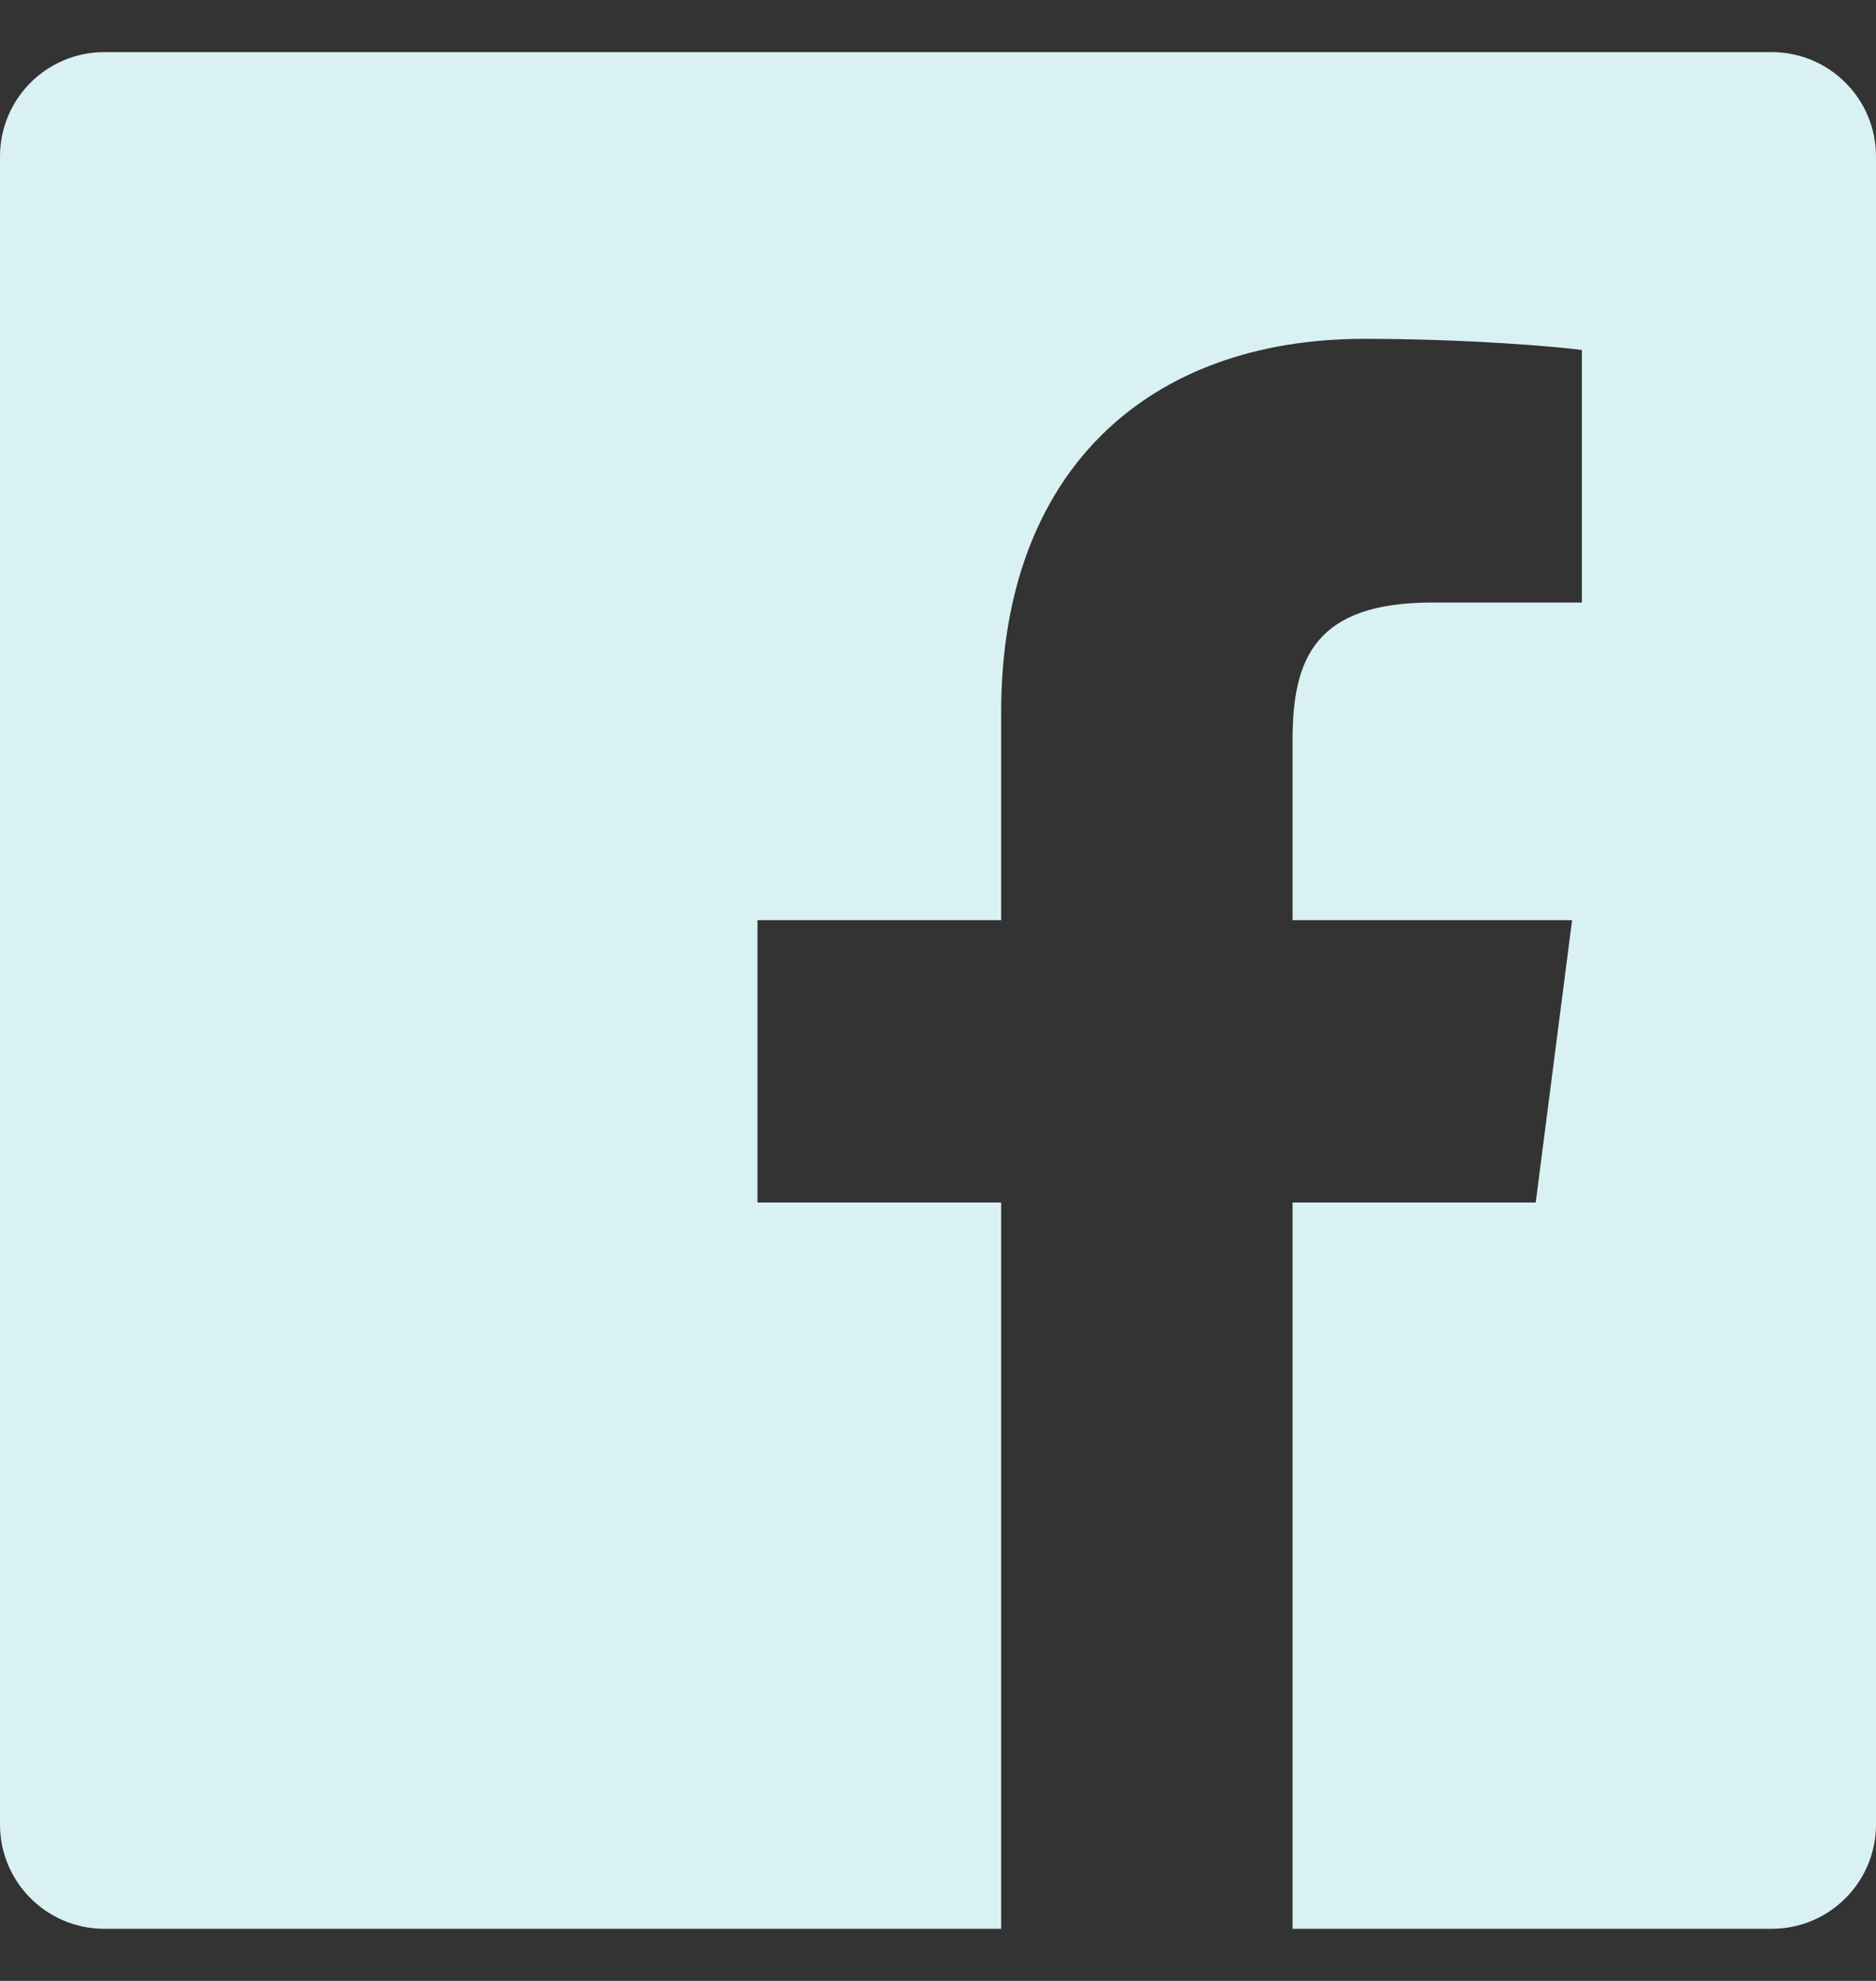 <svg width="18" height="19" viewBox="0 0 18 19" fill="none" xmlns="http://www.w3.org/2000/svg">
<rect x="0" y="0" width="18" height="19" fill="#333333" stroke="none"/>
<path d="M12.402 18.5V11.534H14.735L15.084 8.826H12.402V7.098C12.402 6.314 12.62 5.779 13.744 5.779L15.178 5.779V3.357C14.93 3.324 14.079 3.25 13.089 3.25C11.021 3.25 9.606 4.512 9.606 6.83V8.826H7.268V11.534H9.606V18.5H1C0.448 18.5 0 18.052 0 17.5V1.5C0 0.948 0.448 0.5 1 0.5H17C17.552 0.5 18 0.948 18 1.5V17.5C18 18.052 17.552 18.5 17 18.5H12.402Z" fill="#D9F1F2"/>
</svg>
